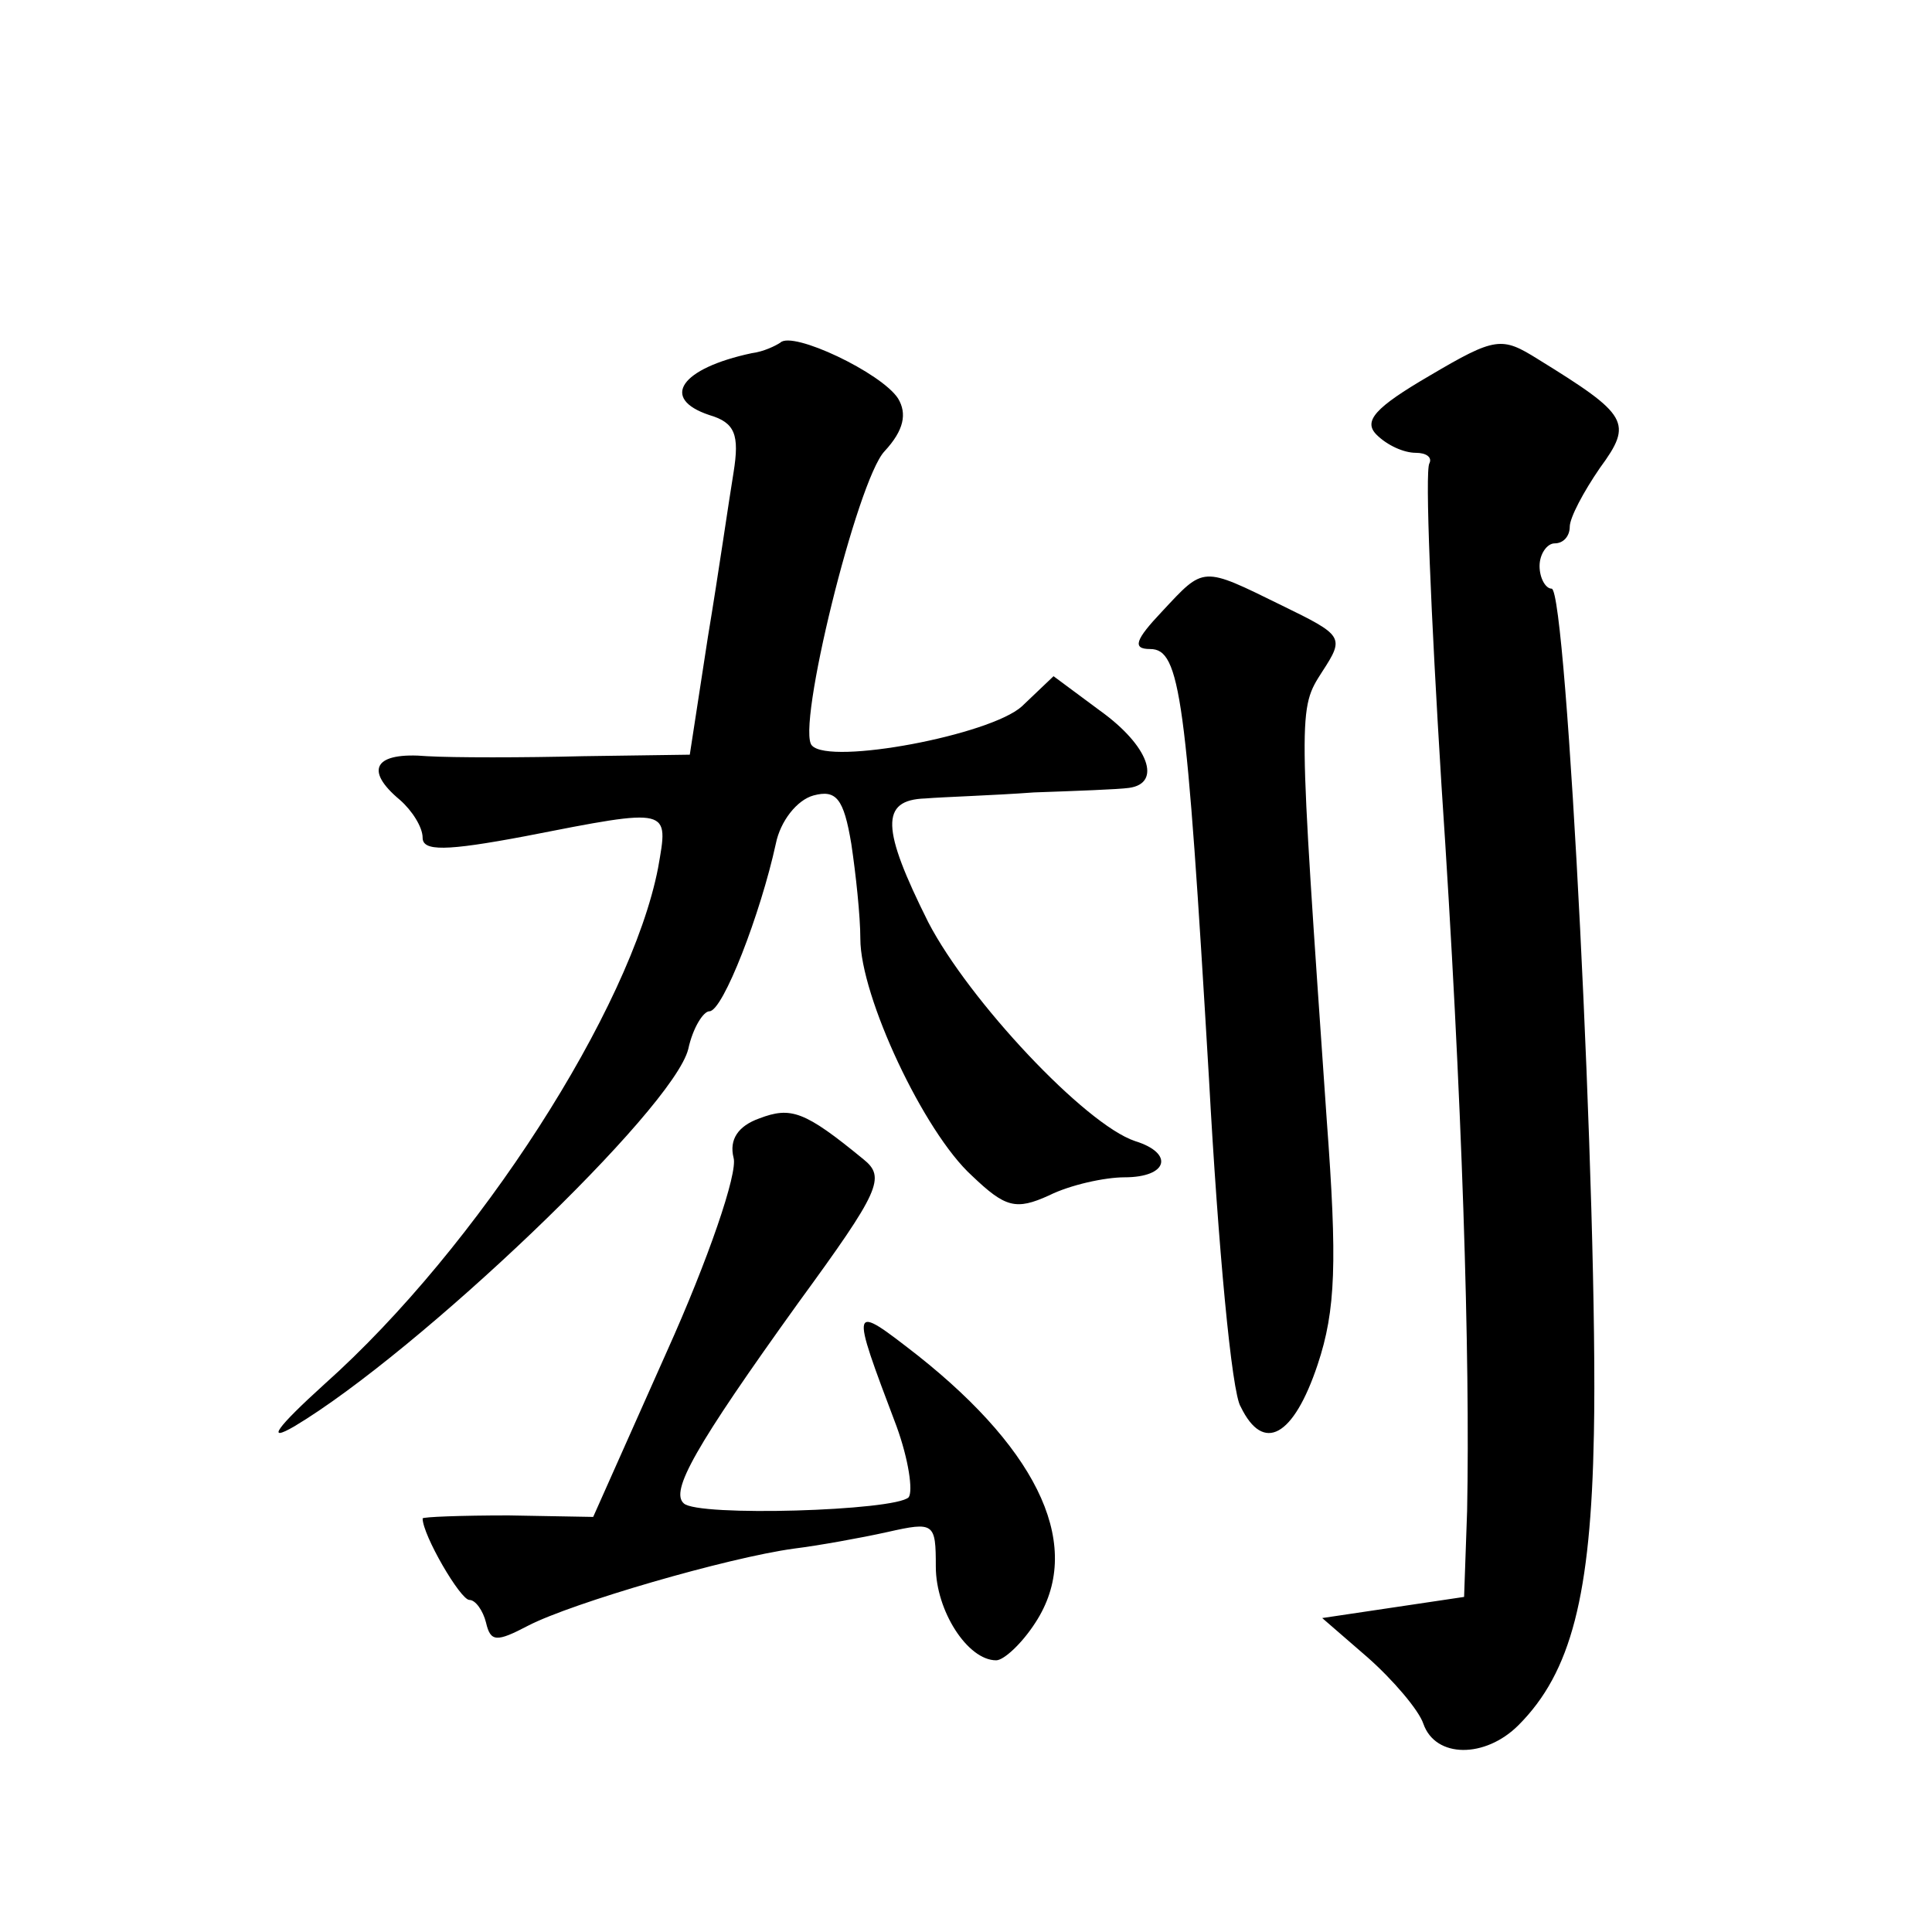 <?xml version="1.0" standalone="no"?>
<!DOCTYPE svg PUBLIC "-//W3C//DTD SVG 20010904//EN"
 "http://www.w3.org/TR/2001/REC-SVG-20010904/DTD/svg10.dtd">
<svg version="1.0" xmlns="http://www.w3.org/2000/svg"
 width="128pt" height="128pt" viewBox="0 0 128 128"
 preserveAspectRatio="xMidYMid meet">
<g transform="translate(0,128) scale(0.1,-0.1)"
fill="#0" stroke="none">
<path d="M517 1053 c-3 -2 -11 -6 -19 -7 -47 -10 -61 -30 -28 -41 17 -5 20 -13
16 -38 -3 -18 -10 -67 -17 -109 l-12 -78 -71 -1 c-39 -1 -86 -1 -103 0 -35 3 -42
-9 -18 -29 8 -7 15 -18 15 -25 0 -9 15 -9 68 1 97 19 95 19 88 -21 -18 -93 -119
-251 -221 -342 -32 -29 -39 -39 -20 -28 82 49 251 210 261 250 3 14 10 25 14 25
9 0 34 65 44 111 3 15 14 29 25 32 15 4 20 -2 25 -32 3 -20 6 -48 6 -63 0 -38 42
-128 74 -157 22 -21 29 -23 51 -13 14 7 37 12 50 12 29 0 33 16 7 24 -33 11 -110
93 -137 145 -31 62 -32 81 -2 82 12 1 45 2 72 4 28 1 56 2 63 3 22 3 13 28 -19
51 l-31 23 -21 -20 c-21 -19 -127 -39 -139 -26 -11 10 30 176 48 195 13 14 15 25
9 35 -11 17 -70 45 -78 37z M947 1031 c-36 -21 -44 -30 -35 -39 7 -7 18 -12 26
-12 7 0 11 -3 9 -7 -3 -5 1 -100 8 -213 14 -209 19 -380 17 -481 l-2 -57 -47 -7
-47 -7 30 -26 c17 -15 34 -35 37 -44 8 -23 41 -23 63 -1 35 35 48 86 50 193 3 146
-18 560 -28 560 -4 0 -8 7 -8 15 0 8 5 15 10 15 6 0 10 5 10 11 0 6 9 23 20 39
22 30 19 35 -41 72 -24 15 -28 15 -72 -11z M770 875 c-18 -19 -20 -25 -8 -25 20
0 24 -31 39 -285 6 -110 15 -208 21 -217 15 -31 35 -20 51 28 12 36 13 68 6 162
-19 274 -19 272 -3 297 15 23 14 24 -27 44 -53 26 -51 26 -79 -4z M503 539 c-14
-5 -20 -14 -17 -26 3 -10 -17 -68 -44 -128 l-49 -110 -56 1 c-32 0 -57 -1 -57 -2
0 -11 25 -54 31 -54 4 0 9 -7 11 -15 3 -13 7 -13 28 -2 29 15 132 45 176 51 16
2 44 7 62 11 31 7 32 6 32 -23 0 -29 21 -62 40 -62 5 0 17 11 26 25 32 49 4 112
-78 177 -45 35 -45 35 -14 -47 8 -22 11 -43 8 -47 -9 -9 -140 -13 -149 -4 -9 8
7 37 76 133 54 74 58 83 43 95 -39 32 -48 35 -69 27z"/>
</g>
</svg>
